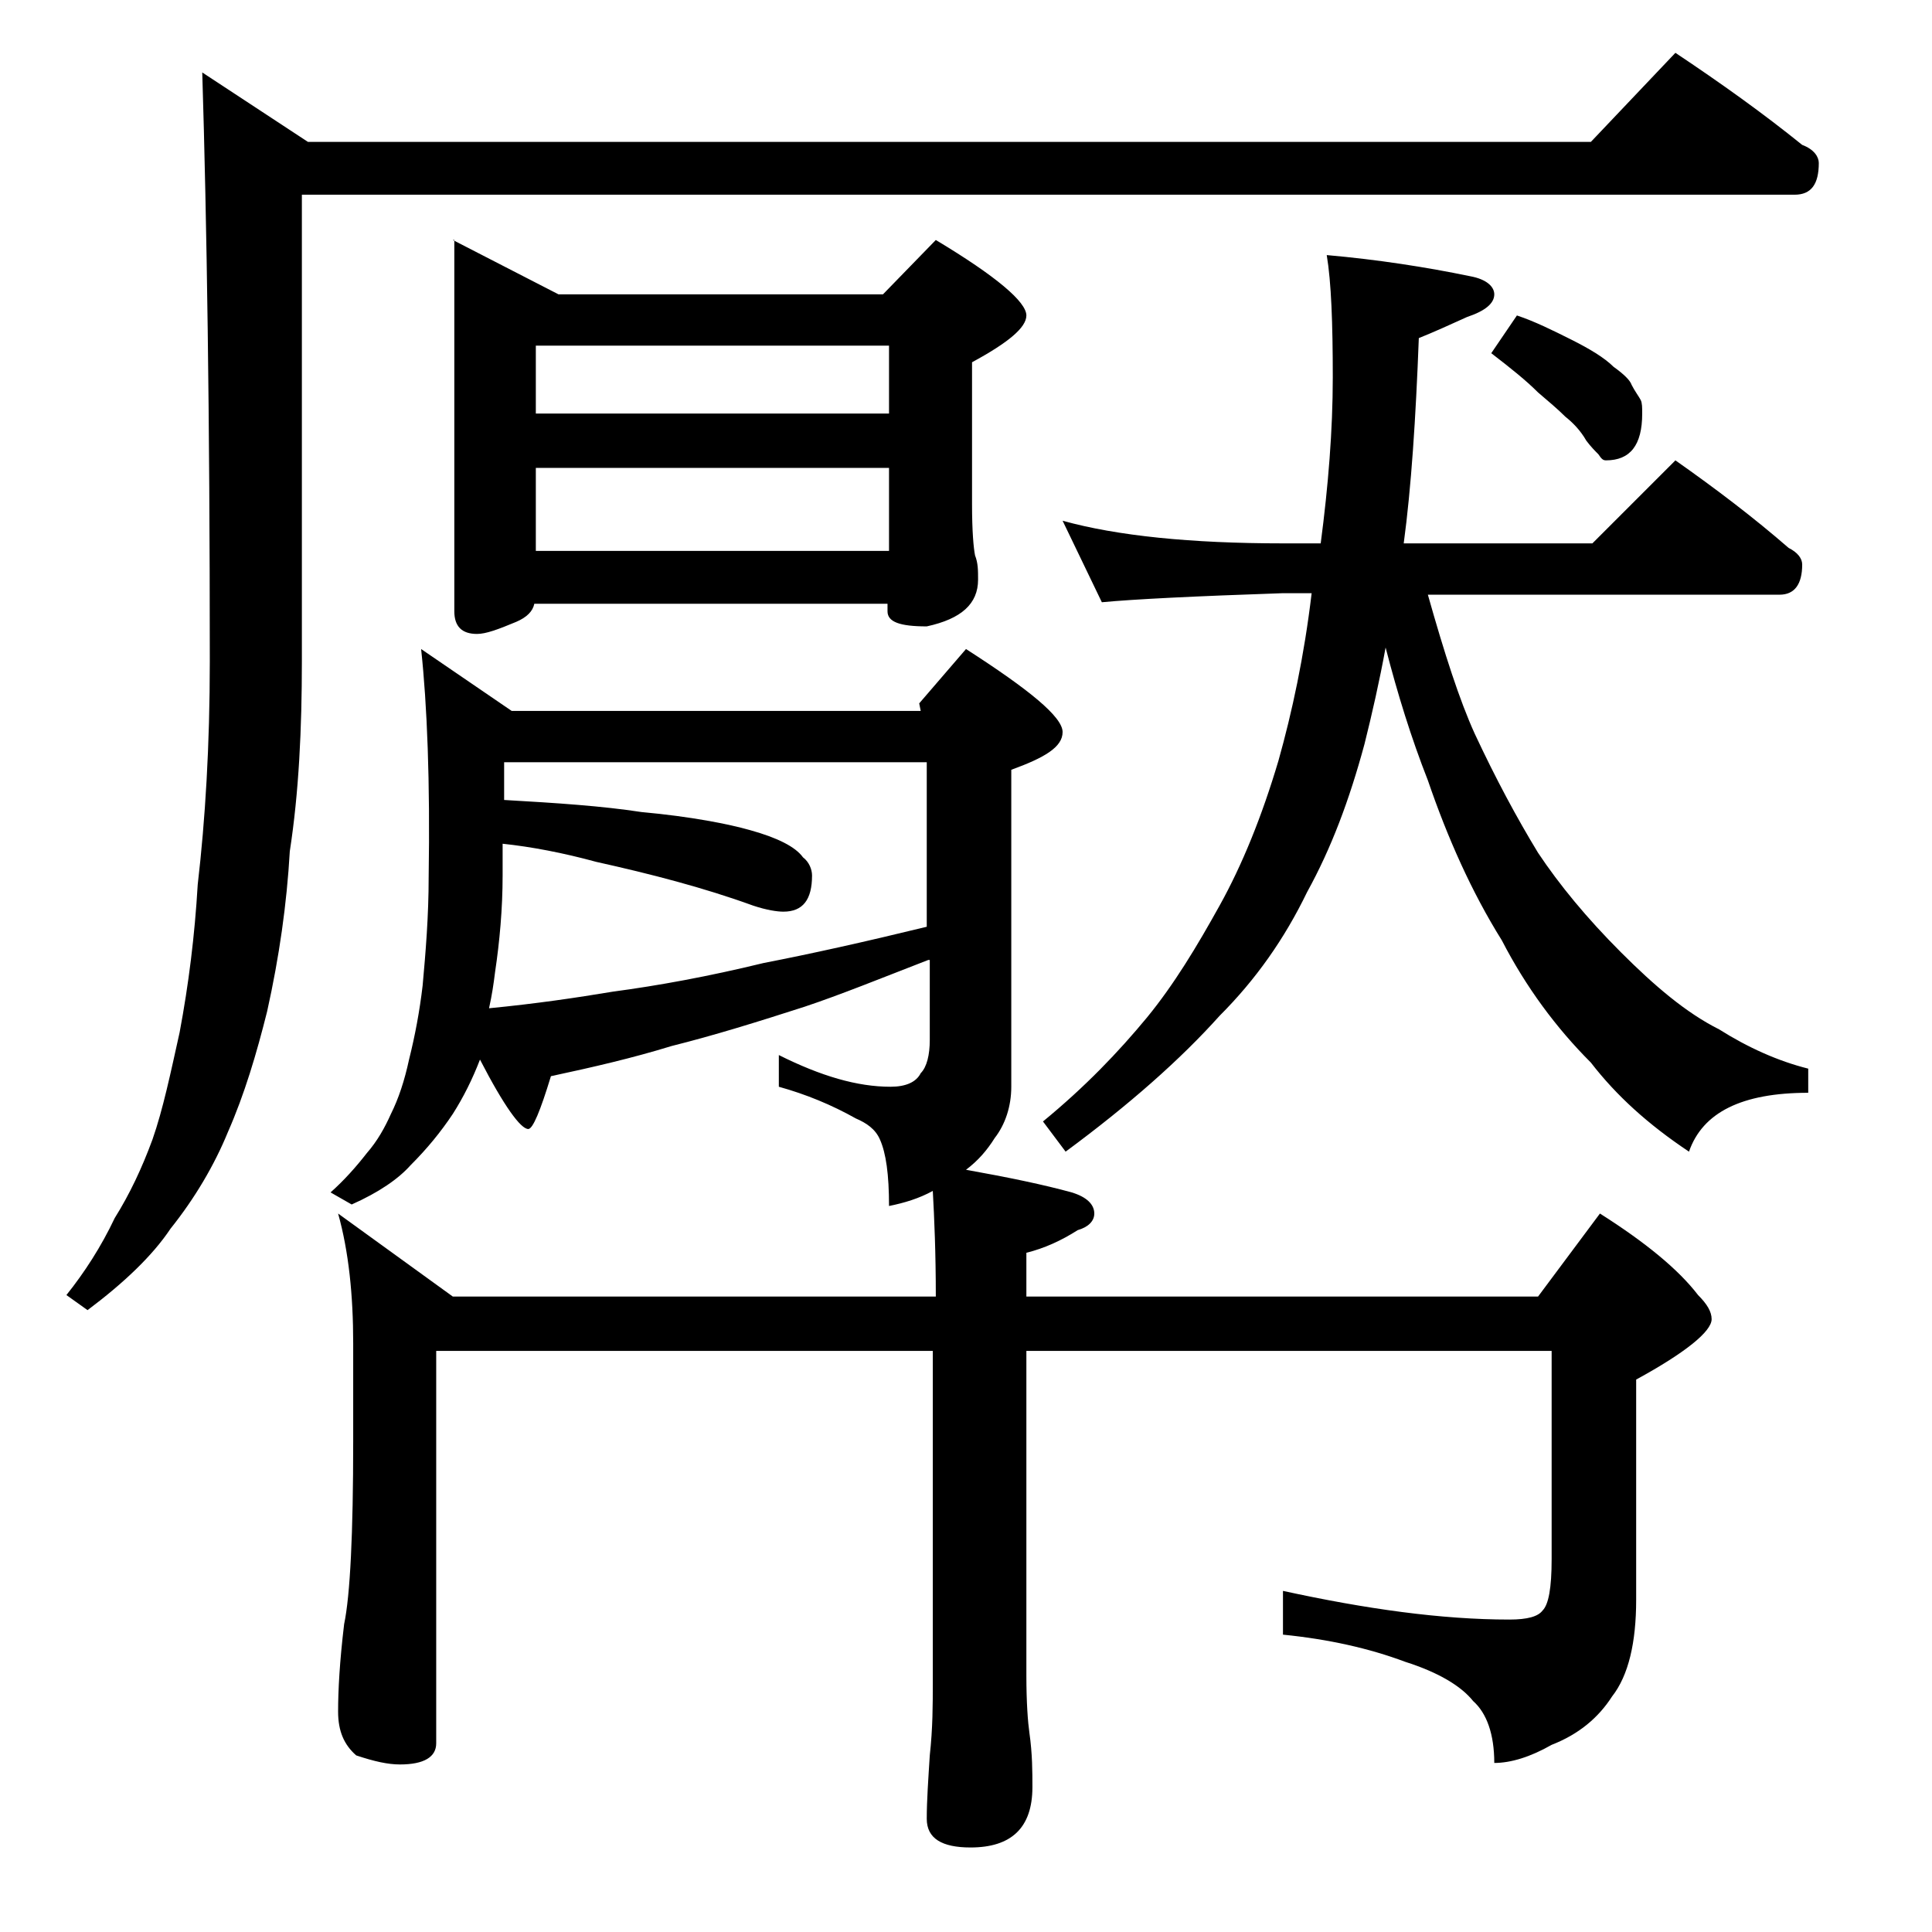 <?xml version="1.0" encoding="utf-8"?>
<!-- Generator: Adobe Illustrator 18.0.0, SVG Export Plug-In . SVG Version: 6.00 Build 0)  -->
<!DOCTYPE svg PUBLIC "-//W3C//DTD SVG 1.1//EN" "http://www.w3.org/Graphics/SVG/1.1/DTD/svg11.dtd">
<svg version="1.1" id="Layer_1" xmlns="http://www.w3.org/2000/svg" xmlns:xlink="http://www.w3.org/1999/xlink" x="0px" y="0px"
	 viewBox="0 0 128 128" enable-background="new 0 0 128 128" xml:space="preserve">
<path d="M111,3.5c3,2,5.8,4,8.4,6.1c0.8,0.3,1.1,0.8,1.1,1.2c0,1.4-0.5,2.1-1.6,2.1H20v30.9c0,4.5-0.2,8.7-0.8,12.6
	c-0.2,3.5-0.7,7-1.5,10.6c-0.7,2.8-1.5,5.5-2.6,8c-0.9,2.2-2.2,4.4-3.8,6.4c-1.2,1.8-3.1,3.6-5.5,5.4l-1.4-1
	c1.2-1.5,2.3-3.2,3.2-5.1c1-1.6,1.8-3.3,2.5-5.2c0.7-2,1.2-4.4,1.8-7.1c0.6-3.2,1-6.4,1.2-9.8c0.5-4.3,0.8-9.2,0.8-14.8
	c0-16.2-0.2-29.2-0.5-39l7,4.6h85L111,3.5z M61.5,63.6c-3.1,1.2-5.8,2.3-8.2,3.1c-3.1,1-6,1.9-8.8,2.6c-2.6,0.8-5.2,1.4-8,2
	c-0.7,2.3-1.2,3.5-1.5,3.5c-0.5,0-1.6-1.5-3.2-4.6c-0.5,1.3-1.1,2.5-1.8,3.6c-0.8,1.2-1.7,2.3-2.8,3.4c-0.8,0.9-2.1,1.8-3.9,2.6
	L21.9,79c0.9-0.8,1.7-1.7,2.4-2.6c0.7-0.8,1.2-1.7,1.6-2.6c0.5-1,0.9-2.2,1.2-3.6c0.4-1.6,0.7-3.2,0.9-4.9c0.2-2.2,0.4-4.6,0.4-7.2
	c0.1-6.3-0.1-11.4-0.5-15.1l6,4.1H61l-0.1-0.5l3.1-3.6c4.2,2.7,6.4,4.5,6.4,5.5S69.2,50.2,67,51v21c0,1.3-0.4,2.5-1.1,3.4
	c-0.5,0.8-1.1,1.5-1.9,2.1c2.8,0.5,5.2,1,7,1.5c1,0.3,1.5,0.8,1.5,1.4c0,0.5-0.4,0.9-1.1,1.1c-1.1,0.7-2.2,1.2-3.4,1.5v2.9h33.9
	l4.1-5.5c3,1.9,5.2,3.7,6.5,5.4c0.6,0.6,0.9,1.1,0.9,1.6c0,0.8-1.7,2.2-5,4V106c0,2.8-0.5,5-1.6,6.4c-0.9,1.4-2.2,2.5-4,3.2
	c-1.4,0.8-2.7,1.2-3.8,1.2c0-1.9-0.5-3.3-1.4-4.1c-0.8-1-2.3-1.9-4.5-2.6c-2.4-0.9-5.1-1.5-8.1-1.8v-2.9c5.5,1.2,10.5,1.9,15,1.9
	c1.2,0,1.9-0.2,2.2-0.6c0.4-0.4,0.6-1.5,0.6-3.4V89.5H68V111c0,1.8,0.1,3.1,0.2,3.8c0.2,1.4,0.2,2.6,0.2,3.6c0,2.7-1.4,4-4.1,4
	c-1.9,0-2.9-0.6-2.9-1.9c0-1.2,0.1-2.6,0.2-4.2c0.2-1.8,0.2-3.4,0.2-4.8v-22H28.9v26c0,0.9-0.8,1.4-2.4,1.4c-0.8,0-1.7-0.2-2.9-0.6
	c-0.8-0.7-1.2-1.6-1.2-2.9c0-1.4,0.1-3.3,0.4-5.8c0.4-1.9,0.6-6,0.6-12.1V89c0-3.2-0.3-6.1-1-8.6l7.6,5.5h32c0-2.9-0.1-5.2-0.2-7
	c-0.9,0.5-1.9,0.8-2.9,1c0-2.1-0.2-3.5-0.6-4.4c-0.3-0.7-0.9-1.1-1.6-1.4c-1.6-0.9-3.3-1.6-5.1-2.1v-2.1c2.8,1.4,5.2,2.1,7.4,2.1
	c1,0,1.7-0.3,2-0.9c0.4-0.4,0.6-1.2,0.6-2.2V63.6z M30,15.9l7,3.6h21.5l3.5-3.6c4,2.4,6,4.1,6,5c0,0.8-1.2,1.8-3.6,3.1v9.4
	c0,1.8,0.1,2.9,0.2,3.4c0.2,0.5,0.2,1,0.2,1.6c0,1.6-1.1,2.6-3.4,3.1c-1.8,0-2.6-0.3-2.6-1V40H35.4c-0.1,0.5-0.5,0.9-1.2,1.2
	c-1.2,0.5-2,0.8-2.6,0.8c-1,0-1.5-0.5-1.5-1.5V15.9z M33.4,50.5V53c3.5,0.2,6.5,0.4,9.1,0.8c3.3,0.3,5.8,0.8,7.2,1.2
	c1.8,0.5,3,1.1,3.5,1.8c0.4,0.3,0.6,0.8,0.6,1.2c0,1.6-0.6,2.4-1.9,2.4c-0.4,0-1.1-0.1-2-0.4c-3.3-1.2-6.8-2.1-10.4-2.9
	c-2.2-0.6-4.3-1-6.2-1.2V58c0,2.2-0.2,4.4-0.5,6.4c-0.1,0.8-0.2,1.5-0.4,2.4c3.1-0.3,5.8-0.7,8.2-1.1c3-0.4,6.3-1,10-1.9
	c3.1-0.6,6.7-1.4,10.8-2.4V50.5H33.4z M35.5,27.4h23.4v-4.5H35.5V27.4z M35.5,36.5h23.4V31H35.5V36.5z M70.4,34.5
	C74,35.5,78.9,36,85,36h2.5c0.5-3.8,0.8-7.5,0.8-11c0-3.6-0.1-6.3-0.4-8.1c3.4,0.3,6.6,0.8,9.5,1.4c1.1,0.2,1.6,0.7,1.6,1.2
	c0,0.6-0.6,1.1-1.8,1.5c-1.1,0.5-2.2,1-3.2,1.4c-0.2,5.3-0.5,9.9-1,13.6h12.5l5.5-5.5c2.7,1.9,5.2,3.8,7.5,5.8
	c0.6,0.3,0.9,0.7,0.9,1.1c0,1.3-0.5,2-1.5,2H94.6c1.1,3.9,2.1,7,3.1,9.2c1.4,3,2.8,5.6,4.2,7.9c1.4,2.1,3.2,4.3,5.5,6.6
	c2.2,2.2,4.3,4,6.5,5.1c1.9,1.2,3.9,2.1,5.9,2.6v1.6c-4.4,0-7,1.3-7.9,3.9c-2.7-1.8-4.8-3.7-6.5-5.9c-2.3-2.3-4.3-5-5.9-8.1
	c-2-3.2-3.6-6.8-4.9-10.6c-1.1-2.8-2-5.7-2.8-8.8c-0.4,2.2-0.9,4.4-1.4,6.4c-1,3.7-2.2,6.9-3.8,9.8c-1.5,3.1-3.4,5.8-5.8,8.2
	c-2.6,2.9-6,5.9-10.2,9l-1.5-2c2.8-2.3,5-4.6,6.9-6.9c1.8-2.2,3.3-4.7,4.8-7.4c1.5-2.7,2.8-5.9,3.9-9.6c0.9-3.2,1.7-6.9,2.2-11.1H85
	c-5.9,0.2-9.9,0.4-12,0.6L70.4,34.5z M100.5,20.9c1.2,0.4,2.4,1,3.6,1.6c1.2,0.6,2.2,1.2,2.8,1.8c0.7,0.5,1.1,0.9,1.2,1.2
	c0.2,0.4,0.5,0.8,0.6,1c0.1,0.2,0.1,0.5,0.1,0.9c0,2.1-0.8,3.1-2.4,3.1c-0.2,0-0.3-0.1-0.5-0.4c-0.2-0.2-0.5-0.5-0.8-0.9
	c-0.4-0.7-0.9-1.2-1.4-1.6c-0.5-0.5-1.1-1-1.8-1.6c-0.8-0.8-1.8-1.6-3.1-2.6L100.5,20.9z"/>
</svg>
